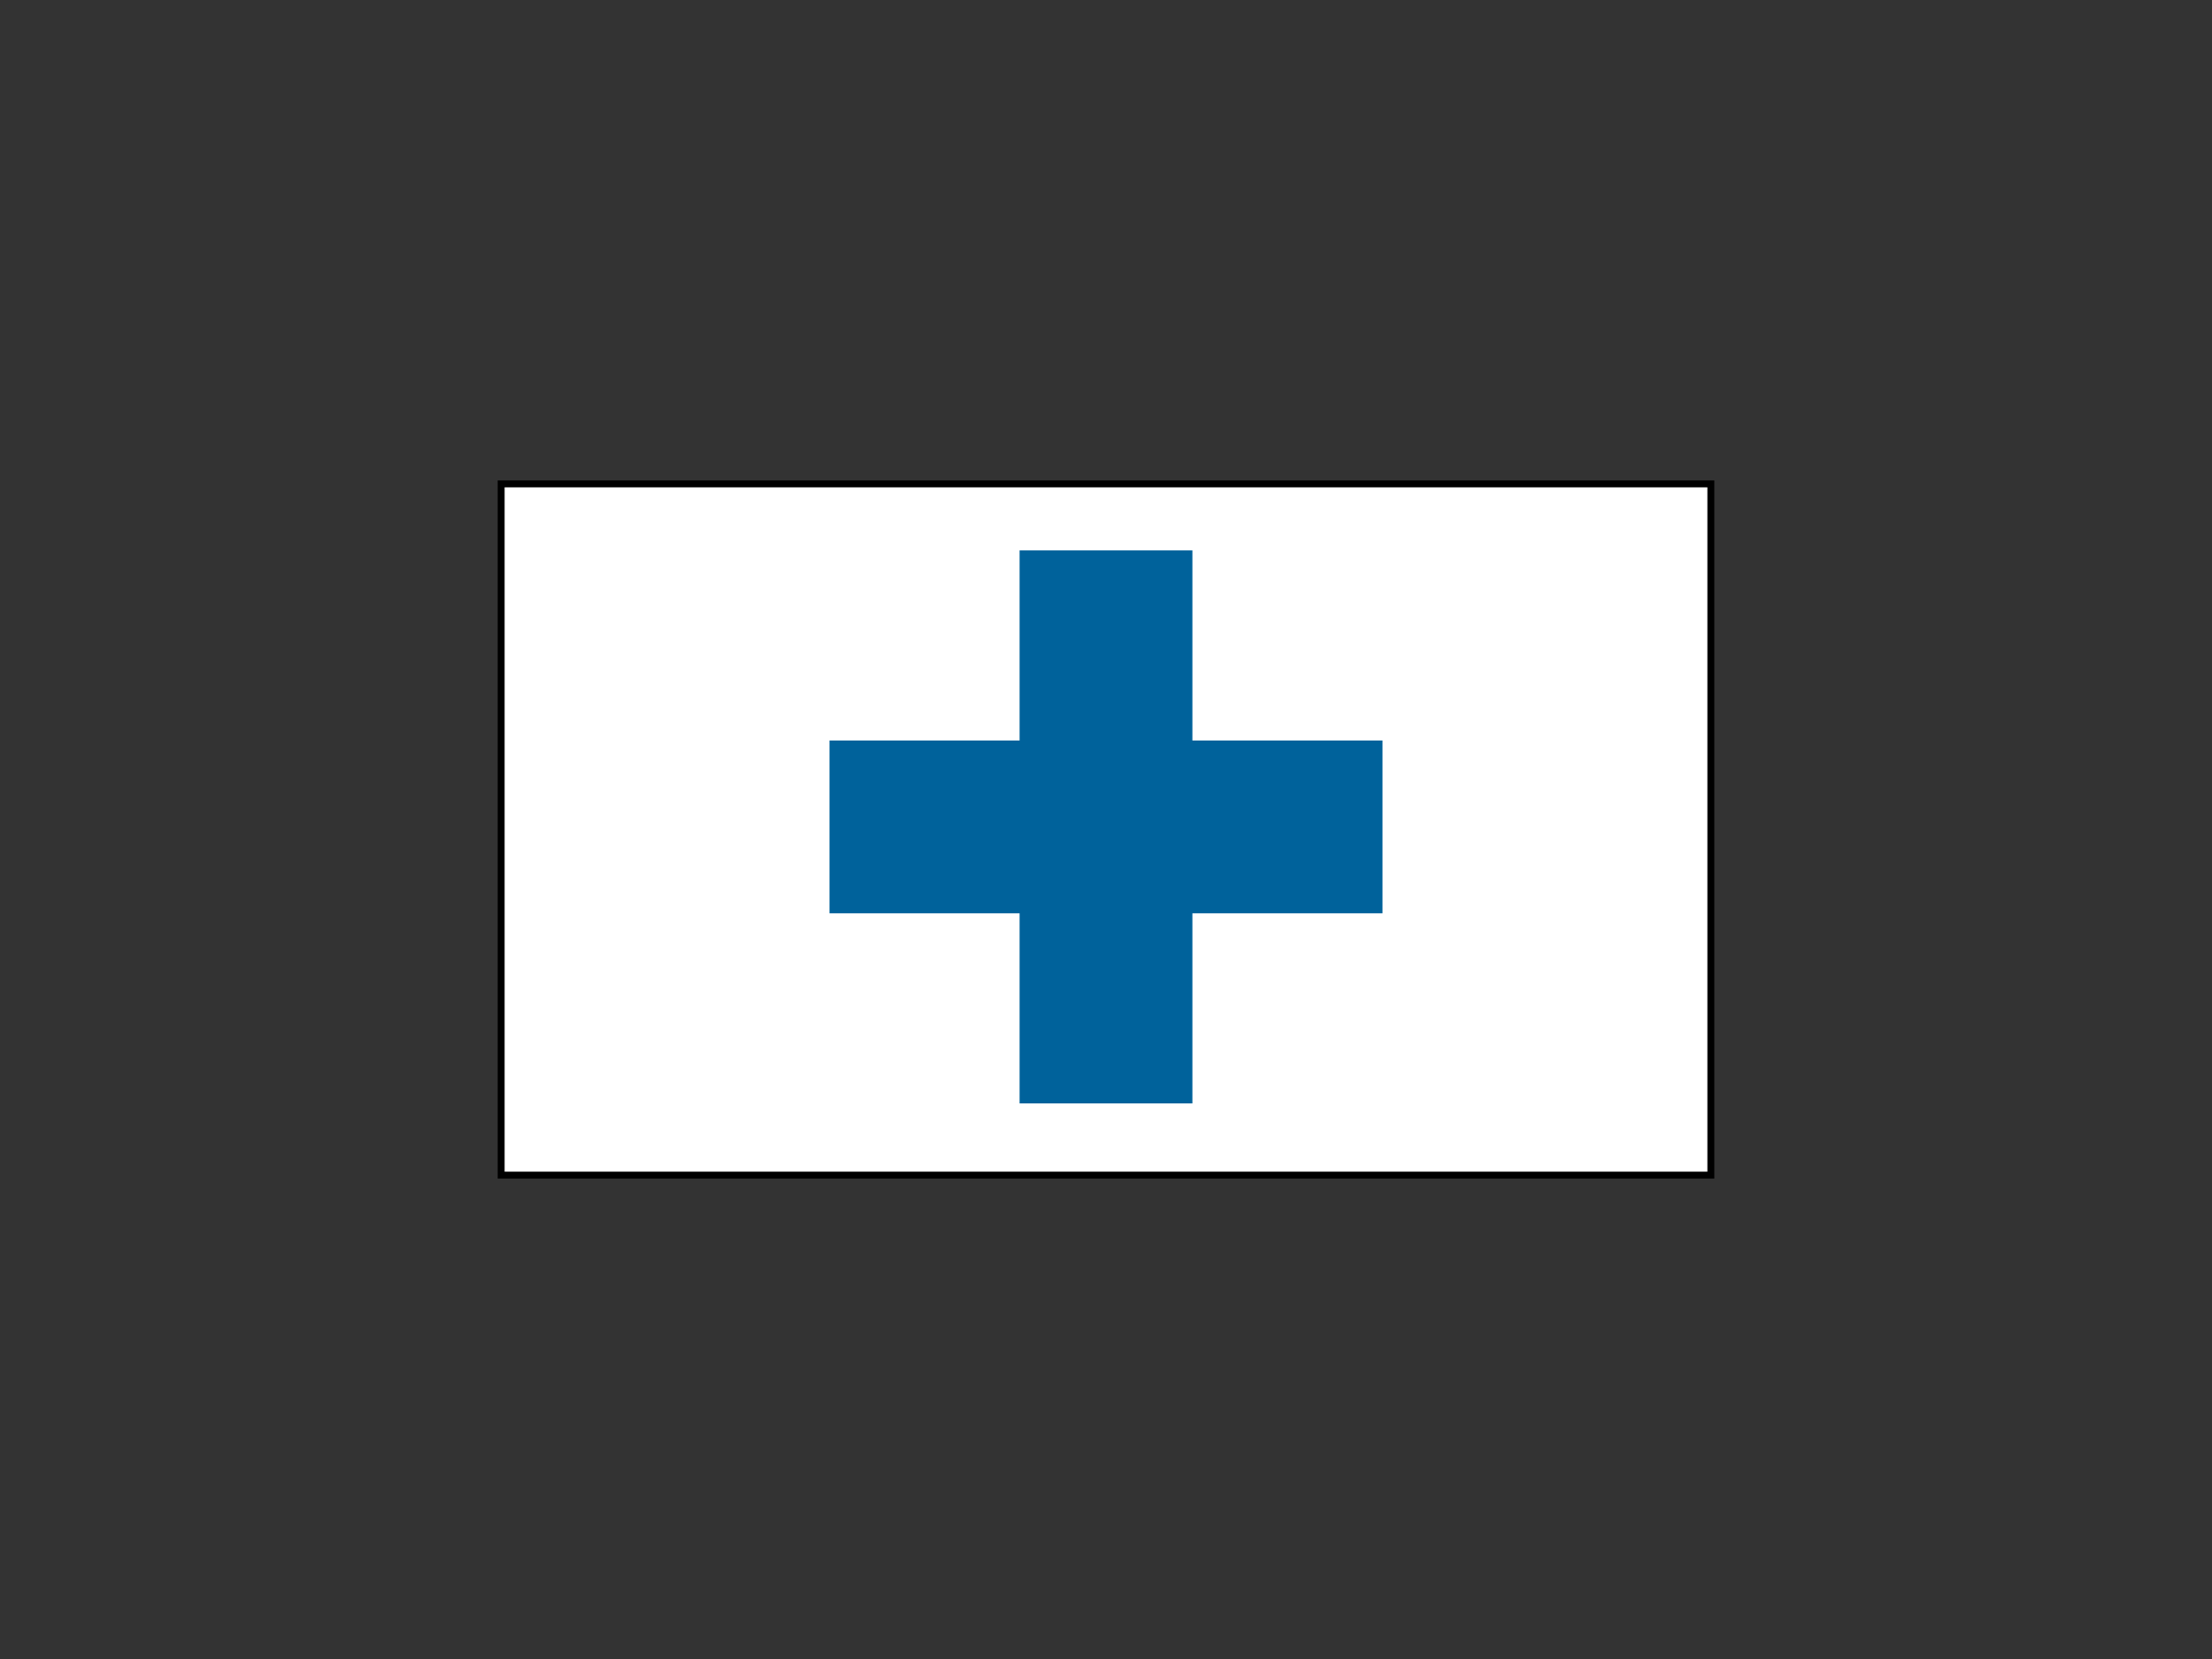 <?xml version="1.0" encoding="UTF-8"?>
<svg width="640" height="480" xmlns="http://www.w3.org/2000/svg" xmlns:svg="http://www.w3.org/2000/svg">
 <rect width="100%" height="100%" fill="#333333" stroke="none"/>
 <!-- Created with SVG-edit - http://svg-edit.googlecode.com/ -->

 <g>
  <title>Layer 1</title>
  <rect fill="#ffffff" stroke="#000000" stroke-width="2" x="145" y="140" width="350" height="200" id="svg_2"/>
  <rect id="svg_3" height="160" width="50" y="159.25" x="295" stroke-linecap="null" stroke-linejoin="null" stroke-dasharray="null" stroke-width="0" stroke="#000000" fill="#00629b"/>
  <rect id="svg_5" height="50" width="160" y="214.25" x="240" stroke-linecap="null" stroke-linejoin="null" stroke-dasharray="null" stroke-width="0" stroke="#000000" fill="#00629b"/>
 </g>
</svg>